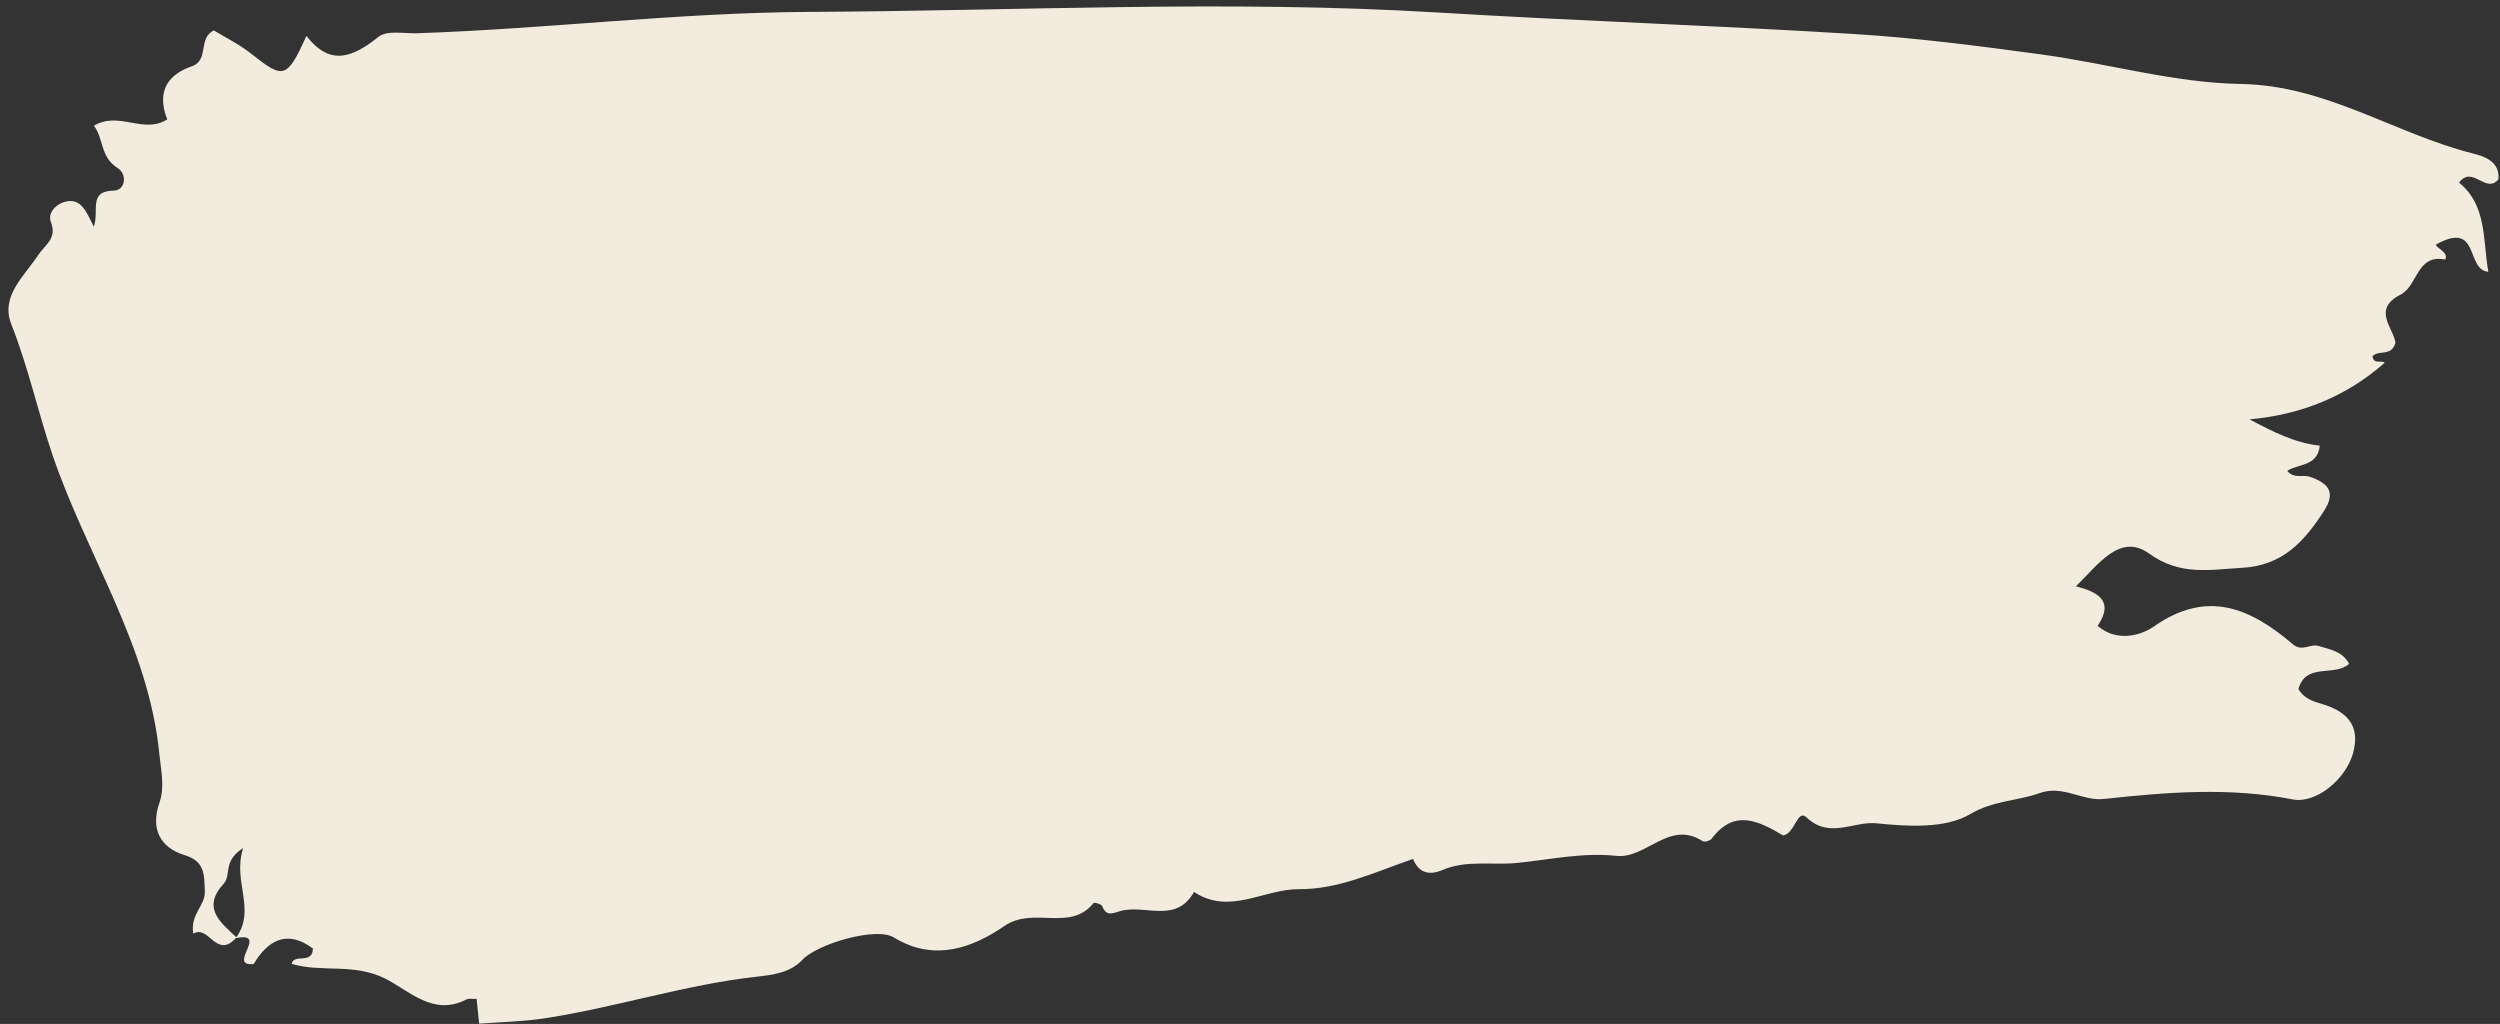 <?xml version="1.0" encoding="UTF-8" standalone="no"?><svg xmlns="http://www.w3.org/2000/svg" xmlns:xlink="http://www.w3.org/1999/xlink" fill="#000000" height="205.6" preserveAspectRatio="xMidYMid meet" version="1" viewBox="-1.7 -1.3 502.0 205.6" width="502" zoomAndPan="magnify"><rect x="-1.7" y="-1.3" width="502.0" height="205.6" fill="#333333" stroke="none"/><g id="change1_1"><path d="M 45.793 186.922 C 41.746 191.535 40.262 184.266 37.109 186.195 C 36.461 182.18 39.543 180.594 39.426 177.691 C 39.293 174.406 39.516 171.68 35.406 170.422 C 30.34 168.875 28.551 165.031 30.289 159.973 C 31.438 156.625 30.629 153.52 30.305 150.172 C 28.172 128.305 15.668 110.164 8.824 90 C 5.883 81.328 3.961 72.359 0.57 63.812 C -1.66 58.184 3.184 54.156 5.914 49.992 C 7.34 47.816 9.816 46.648 8.516 43.262 C 7.867 41.578 9.355 39.789 11.254 39.246 C 14.566 38.297 15.605 41.188 17.141 44.223 C 18.277 40.961 15.965 37.062 21.117 36.984 C 23.512 36.945 23.906 33.68 21.887 32.418 C 18.426 30.254 19.117 26.465 17.156 23.949 C 22.172 20.93 27.117 25.719 31.887 22.668 C 29.977 17.871 31.184 13.945 36.852 11.996 C 40.328 10.797 38.016 6.301 41.246 4.812 C 43.559 6.23 46.328 7.574 48.68 9.438 C 55.258 14.652 55.871 14.582 59.844 5.914 C 64.715 12.227 69.293 10.062 74.344 6.074 C 76.055 4.727 79.469 5.465 82.109 5.375 C 108.398 4.484 134.535 1.219 160.895 1.09 C 202.922 0.887 244.938 -1.336 286.973 1.211 C 314.82 2.898 342.715 3.812 370.562 5.527 C 383.148 6.301 395.703 7.934 408.215 9.633 C 421.602 11.453 434.891 15.344 448.266 15.559 C 465.461 15.84 479.188 25.578 494.91 29.531 C 496.793 30.008 500.375 30.992 499.969 34.73 C 497.41 37.727 494.758 31.754 492.086 35.379 C 497.664 39.91 496.832 46.723 497.953 53.277 C 493.336 52.898 496.332 42.938 487.547 47.746 C 486.855 48.203 490.219 49.32 489.285 50.82 C 483.562 49.641 483.77 56.129 480.359 57.852 C 474.484 60.82 478.973 64.633 479.309 67.543 C 478.453 70.441 475.844 68.84 474.691 70.27 C 474.949 71.977 476.609 70.934 477.133 71.551 C 469.562 78.223 460.512 81.969 449.996 82.906 C 454.754 85.422 459.039 87.625 464.117 88.191 C 463.633 92.484 459.711 91.758 457.578 93.266 C 459.004 94.914 460.715 93.953 462.121 94.441 C 465.688 95.68 467.48 97.414 464.945 101.32 C 460.996 107.414 456.684 112.27 448.488 112.719 C 441.918 113.078 436.152 114.387 429.777 109.82 C 423.973 105.66 419.598 112.117 415.148 116.43 C 419.336 117.52 422.988 119.23 419.504 124.371 C 423.406 127.742 428.293 126.258 430.785 124.508 C 441.59 116.93 450.27 120.875 458.762 128.113 C 460.539 129.629 462.203 127.902 463.863 128.41 C 466.172 129.117 468.691 129.477 470 131.992 C 467.102 134.68 461.324 131.633 459.816 137.082 C 460.879 138.828 462.539 139.477 464.219 139.957 C 469.219 141.391 472.34 144.055 470.836 149.781 C 469.434 155.133 463.375 160.141 458.676 159.223 C 446.023 156.746 433.414 157.754 420.797 159.129 C 416.391 159.609 412.59 156.27 407.852 157.953 C 403.297 159.574 398.605 159.406 393.824 162.219 C 388.875 165.133 381.328 164.66 375.09 164.02 C 370.496 163.543 365.691 167.23 361.039 162.828 C 359.172 161.059 358.727 166.141 356.344 166.453 C 351.422 163.547 346.547 161.059 342.008 167.105 C 341.695 167.52 340.559 167.844 340.195 167.609 C 333.473 163.242 328.891 171.211 322.844 170.559 C 316.102 169.832 309.543 171.312 302.898 171.98 C 297.945 172.473 292.77 171.34 287.996 173.379 C 284.906 174.699 283.047 173.664 282.043 171.176 C 274.219 173.875 267.023 177.316 259.133 177.246 C 252.086 177.188 245.184 182.551 238.059 177.797 C 234.461 184.246 228.207 180.254 223.328 181.625 C 221.633 182.102 220.473 182.797 219.617 180.637 C 219.461 180.242 218.035 179.852 217.898 180.02 C 213.172 185.914 205.836 180.621 199.988 184.637 C 193.758 188.922 185.973 191.965 177.793 186.941 C 174.199 184.734 162.34 188.262 159.398 191.449 C 157.027 194.02 153.367 194.473 150.48 194.789 C 135.844 196.398 121.844 201.043 107.355 203.223 C 103.191 203.848 98.949 203.91 94.508 204.25 C 94.312 202.312 94.164 200.863 94.004 199.273 C 93.172 199.312 92.426 199.133 91.914 199.402 C 85.281 202.863 80.352 197.527 75.59 195.172 C 69.262 192.043 62.949 194.043 56.863 192.25 C 57.324 190.066 61.07 192.457 61.129 189.156 C 55.758 185.148 51.926 187.766 49.238 192.277 C 43.723 192.82 52.48 185.684 45.633 187.086 C 49.871 181.344 44.922 175.82 47.121 169 C 42.965 171.613 44.793 174.434 43.219 176.145 C 38.781 180.977 42.516 183.906 45.793 186.922" fill="#f1ecde"/></g></svg>